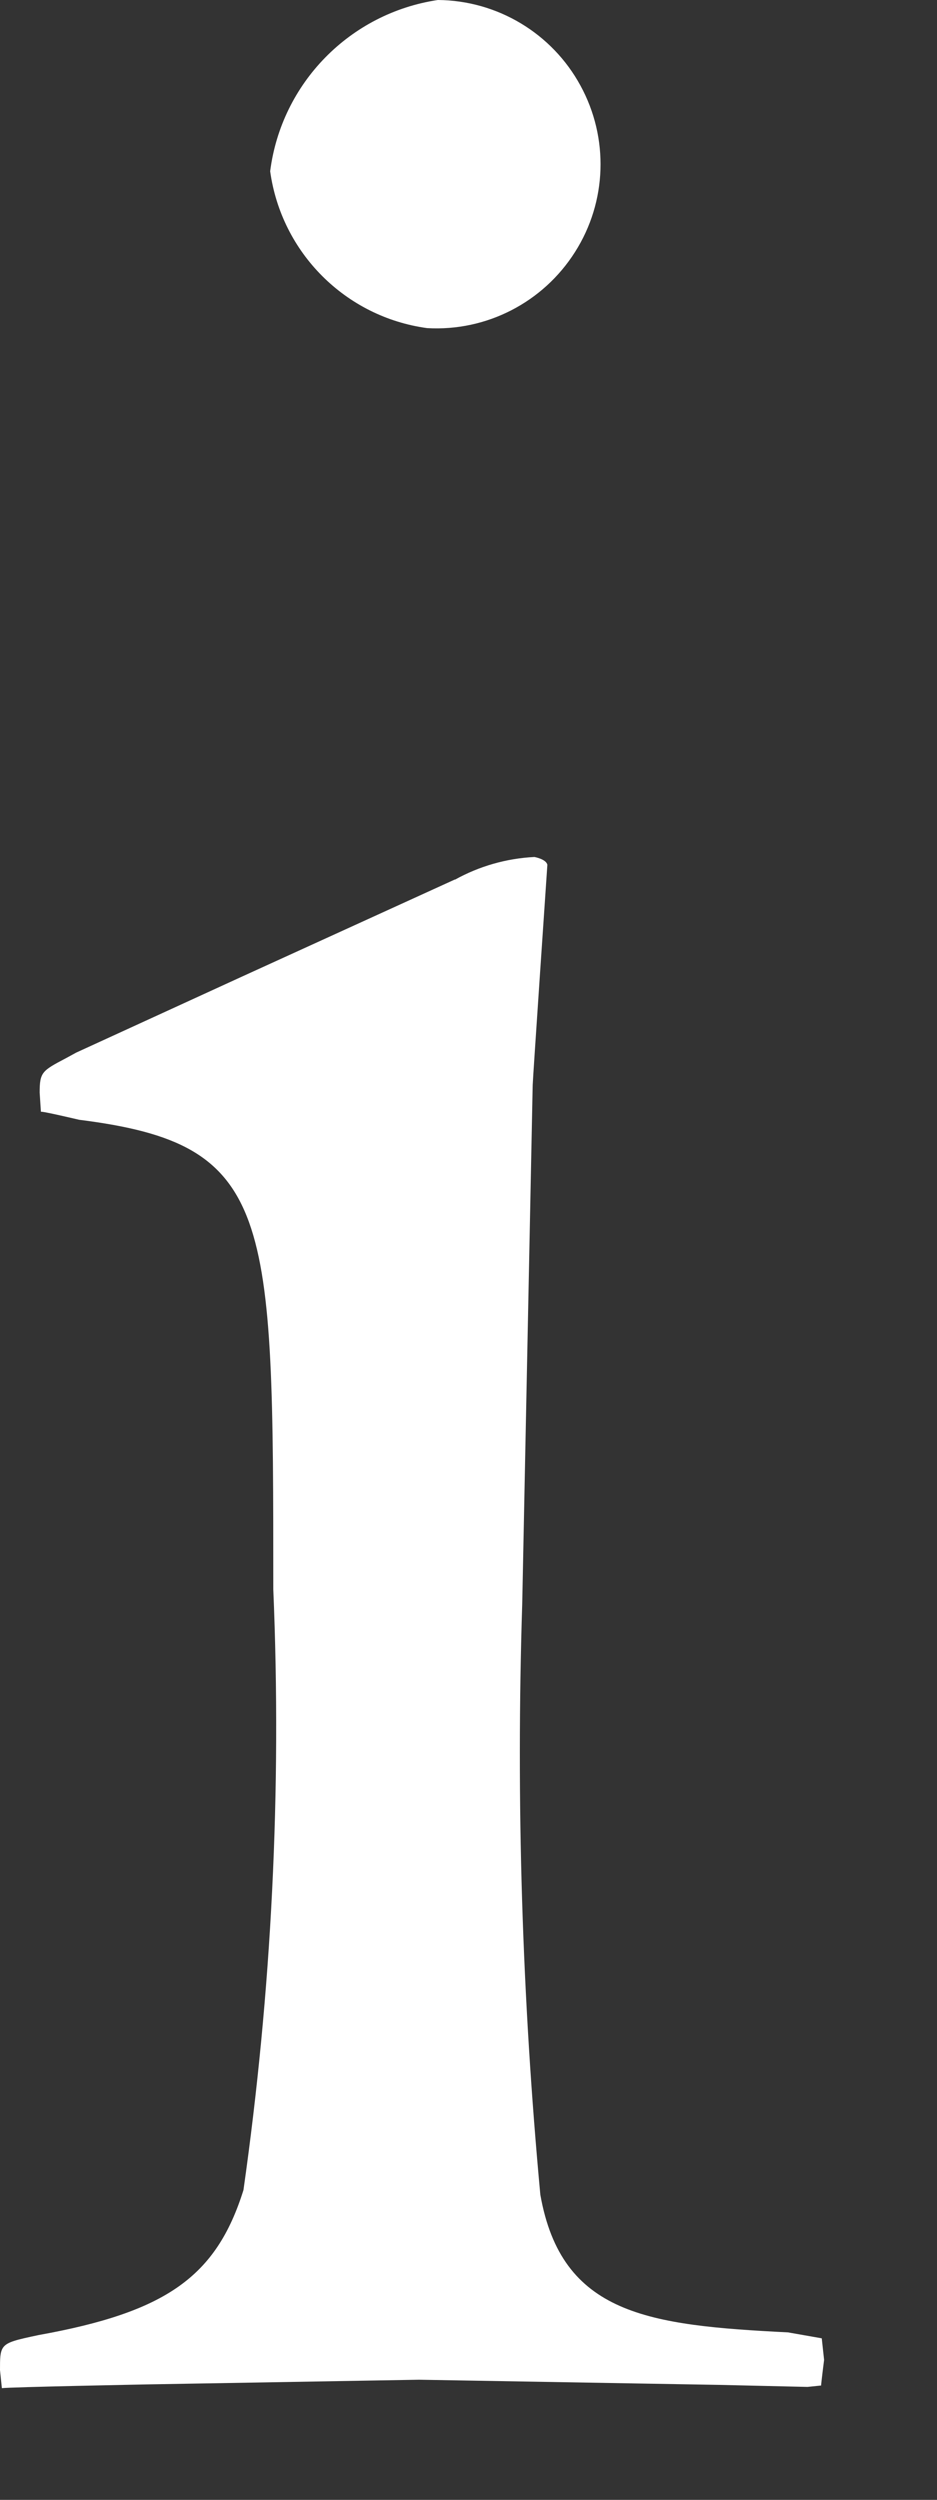 <?xml version="1.0" encoding="utf-8"?>
<svg xmlns="http://www.w3.org/2000/svg" fill="none" height="100%" overflow="visible" preserveAspectRatio="none" style="display: block;" viewBox="0 0 6 16" width="100%">
<rect x="0" y="0" width="6" height="16" fill="#333333" stroke="none"/>
<path clip-rule="evenodd" d="M2.735 2.1C2.213 2.029 1.802 1.618 1.73 1.096C1.802 0.532 2.241 0.084 2.804 0C3.185 0.003 3.535 0.213 3.717 0.548C3.9 0.883 3.887 1.291 3.682 1.613C3.478 1.935 3.116 2.122 2.735 2.1ZM1.542 6.254L2.915 5.628L2.912 5.631C3.068 5.544 3.243 5.494 3.422 5.485C3.422 5.485 3.497 5.498 3.505 5.535C3.505 5.535 3.411 6.917 3.411 6.945L3.344 10.266C3.304 11.528 3.343 12.79 3.46 14.047C3.596 14.816 4.153 14.883 5.046 14.928L5.262 14.966L5.277 15.104C5.277 15.104 5.258 15.253 5.258 15.268L5.171 15.277L4.605 15.264L2.683 15.231L0.94 15.261C0.94 15.261 0.06 15.278 0.012 15.285L0 15.169C0 15.096 0 15.054 0.02 15.025C0.046 14.988 0.107 14.975 0.248 14.945C1.064 14.798 1.385 14.572 1.559 14.017C1.74 12.744 1.804 11.457 1.75 10.172C1.75 7.758 1.75 7.323 0.507 7.167C0.507 7.167 0.262 7.109 0.262 7.116L0.254 6.993C0.254 6.862 0.27 6.853 0.422 6.773L0.488 6.737L1.542 6.254Z" fill="white" fill-rule="evenodd" id="Path_24"/>
</svg>